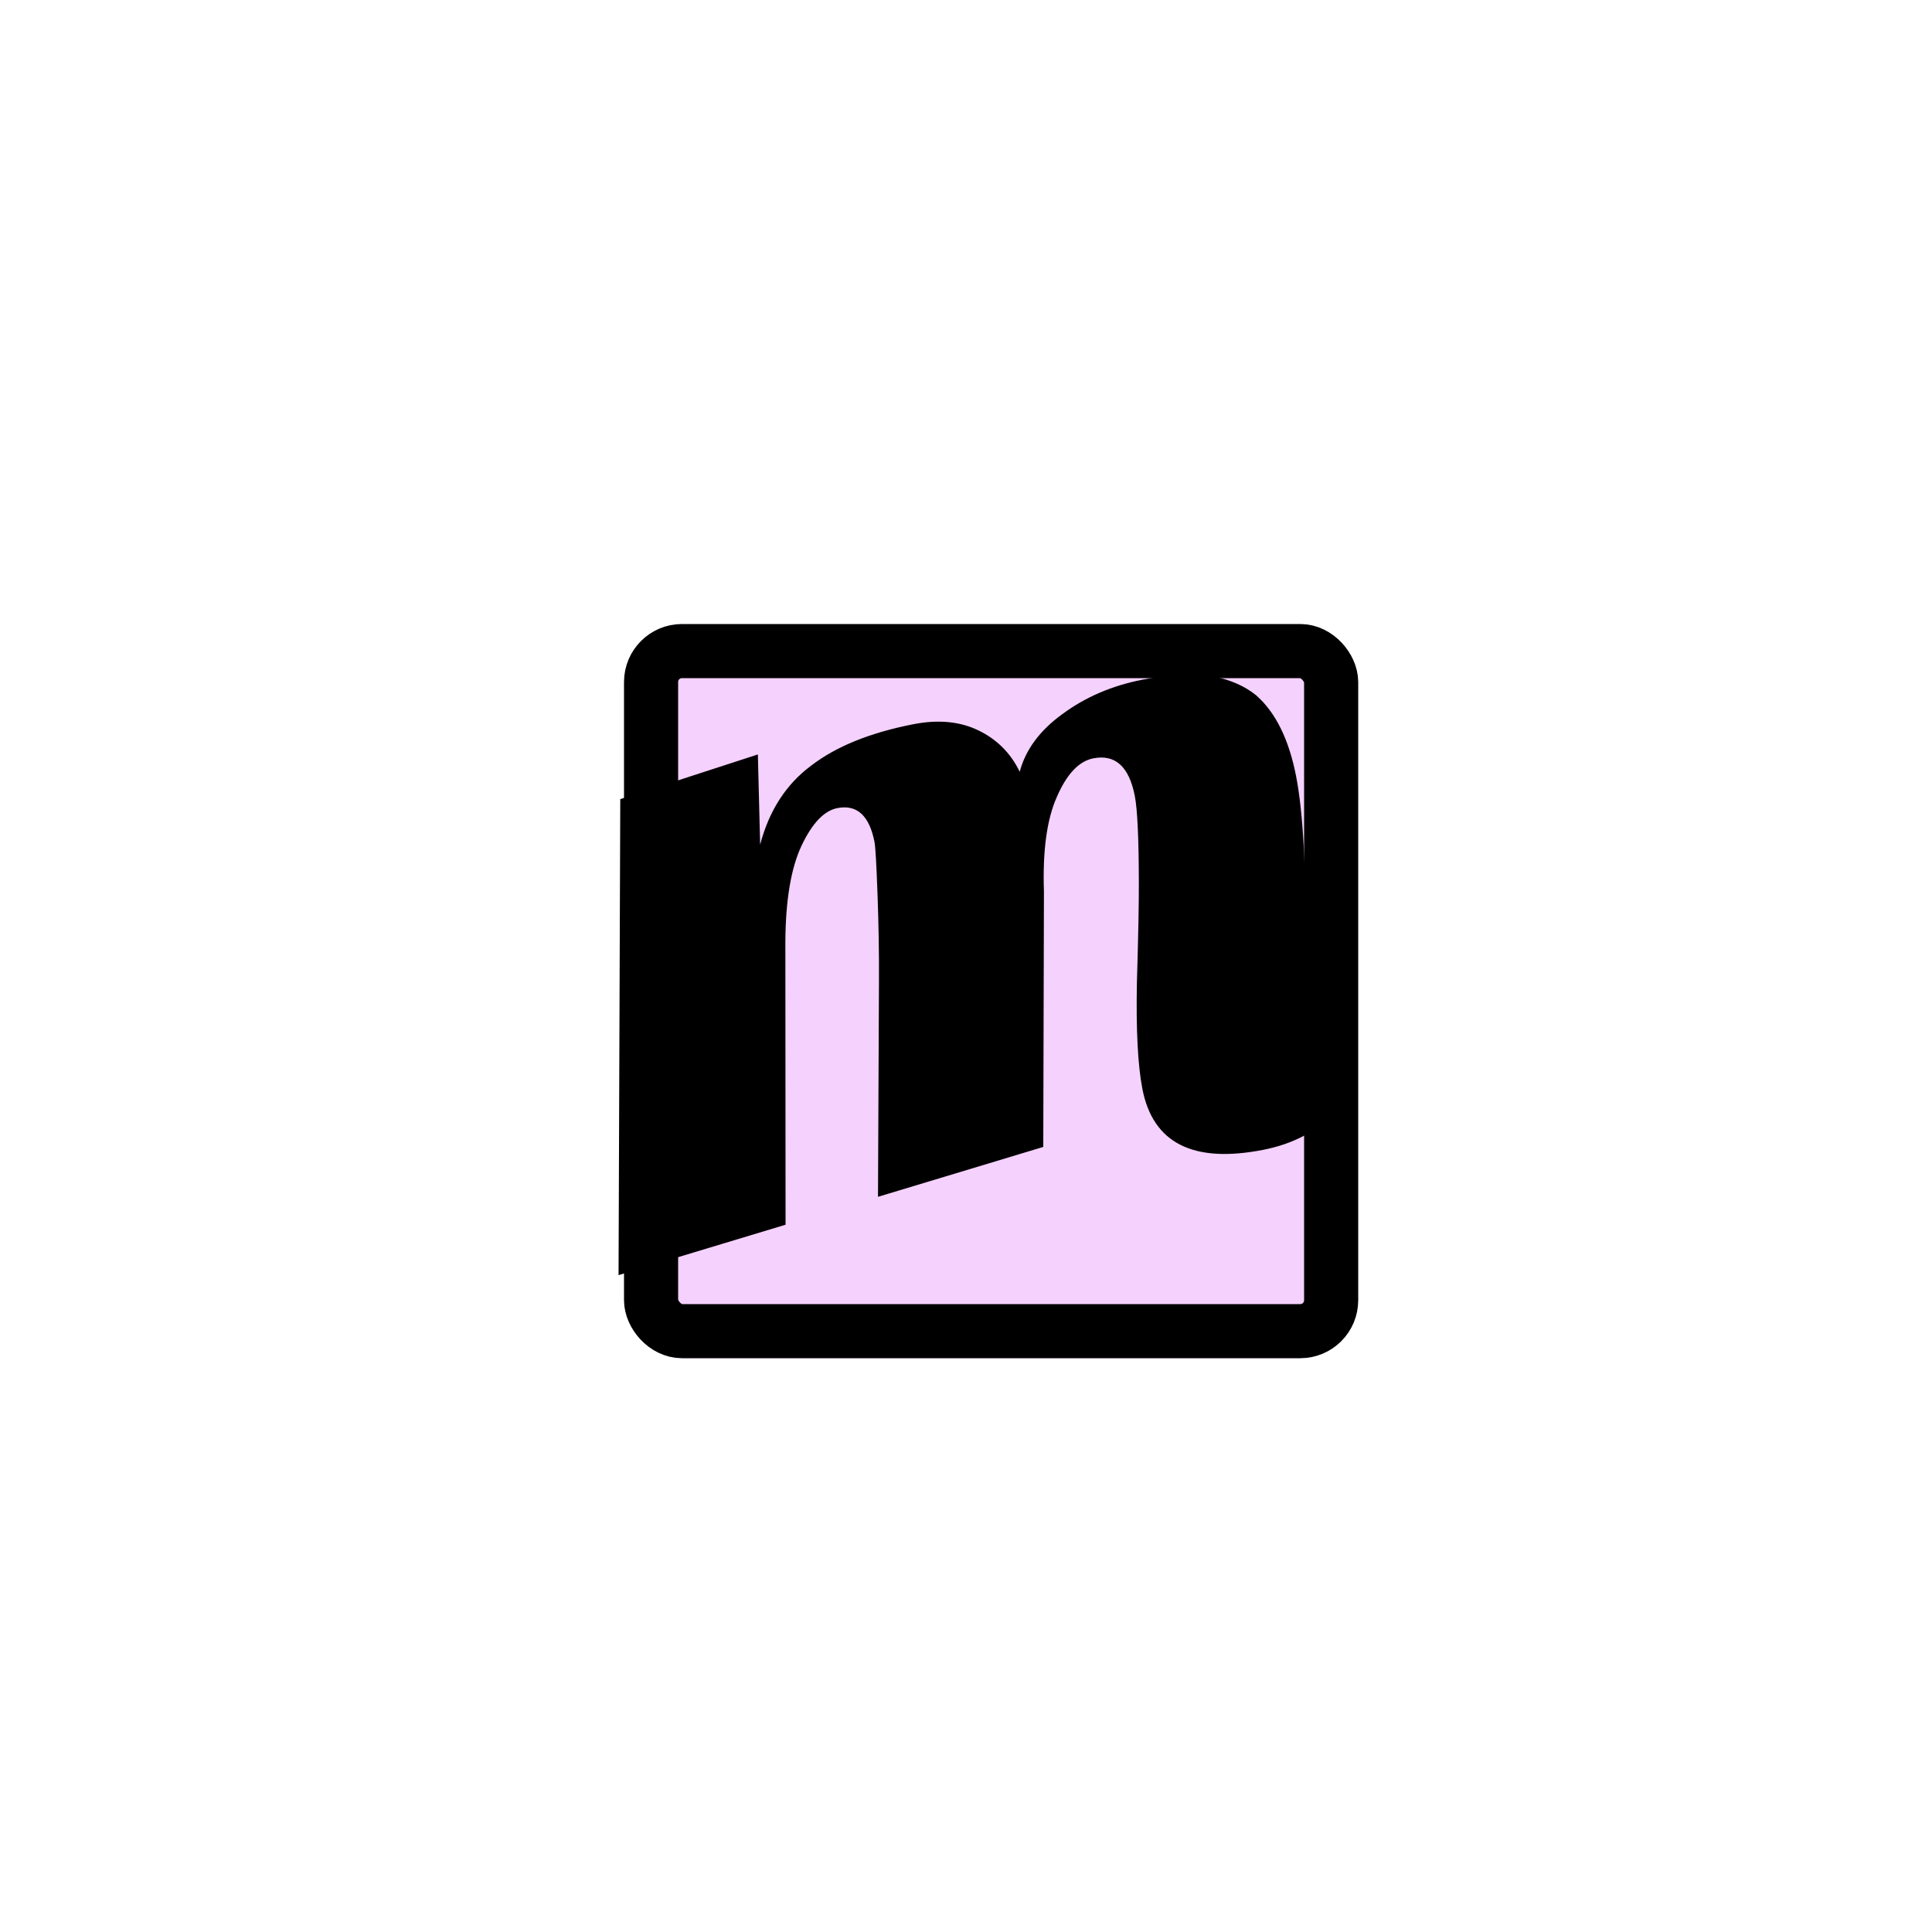 <svg width="1000" height="1000" viewBox="0 0 1000 1000" fill="none" xmlns="http://www.w3.org/2000/svg">
<rect width="1000" height="1000" fill="white"></rect>
<g filter="url(#filter0_d_217_3961)">
<rect x="297" y="297" width="380" height="380" rx="30" fill="#F5D1FD"></rect>
<rect x="311" y="311" width="352" height="352" rx="16" stroke="black" stroke-width="28"></rect>
</g>
<path d="M653.642 595.187C617.534 602.205 596.753 591.689 591.301 563.638C588.923 551.403 587.979 533.005 588.469 508.444C589.2 483.527 589.533 466.12 589.467 456.223C589.411 433.626 588.715 418.896 587.381 412.033C584.423 396.814 577.274 390.306 565.934 392.51C558.474 393.96 552.178 400.604 547.046 412.441C541.856 423.979 539.621 440.362 540.341 461.591L539.996 593.65L454.45 619.47L454.955 507.454C455.031 493.503 454.783 478.686 454.212 463.003C453.641 447.32 453.123 438.285 452.659 435.897C449.991 422.17 443.584 416.293 433.438 418.265C426.574 419.599 420.398 426.064 414.91 437.661C409.422 449.257 406.619 465.905 406.502 487.607L406.605 633.915L320.163 660.008L321.049 413.633L392.271 390.498L393.45 437.187C398.076 419.564 406.884 405.929 419.874 396.281C432.806 386.335 450.462 379.187 472.843 374.836C485.675 372.342 496.878 373.416 506.452 378.059C516.025 382.701 523.141 389.834 527.799 399.458C530.842 388.028 538.199 378.081 549.871 369.619C561.783 360.8 575.647 354.853 591.463 351.779C607.578 348.646 619.862 348.117 628.317 350.19C637.012 351.906 644.298 355.135 650.175 359.877C660.262 368.755 667.162 382.744 670.875 401.842C674.529 420.642 676.127 450.372 675.669 491.03C675.203 510.941 675.667 524.477 677.059 531.639C678.393 538.503 681.406 543.646 686.097 547.07C691.087 550.436 696.624 551.837 702.708 551.274C701.696 562 696.548 571.362 687.264 579.36C678.278 587.301 667.071 592.576 653.642 595.187Z" fill="black"></path>
<defs>
<filter id="filter0_d_217_3961" x="297" y="297" width="406" height="406" filterUnits="userSpaceOnUse" color-interpolation-filters="sRGB">
<feFlood flood-opacity="0" result="BackgroundImageFix"></feFlood>
<feColorMatrix in="SourceAlpha" type="matrix" values="0 0 0 0 0 0 0 0 0 0 0 0 0 0 0 0 0 0 127 0" result="hardAlpha"></feColorMatrix>
<feOffset dx="26" dy="26"></feOffset>
<feComposite in2="hardAlpha" operator="out"></feComposite>
<feColorMatrix type="matrix" values="0 0 0 0 0.679 0 0 0 0 0.827 0 0 0 0 1 0 0 0 1 0"></feColorMatrix>
<feBlend mode="normal" in2="BackgroundImageFix" result="effect1_dropShadow_217_3961"></feBlend>
<feBlend mode="normal" in="SourceGraphic" in2="effect1_dropShadow_217_3961" result="shape"></feBlend>
</filter>
</defs>
</svg>
